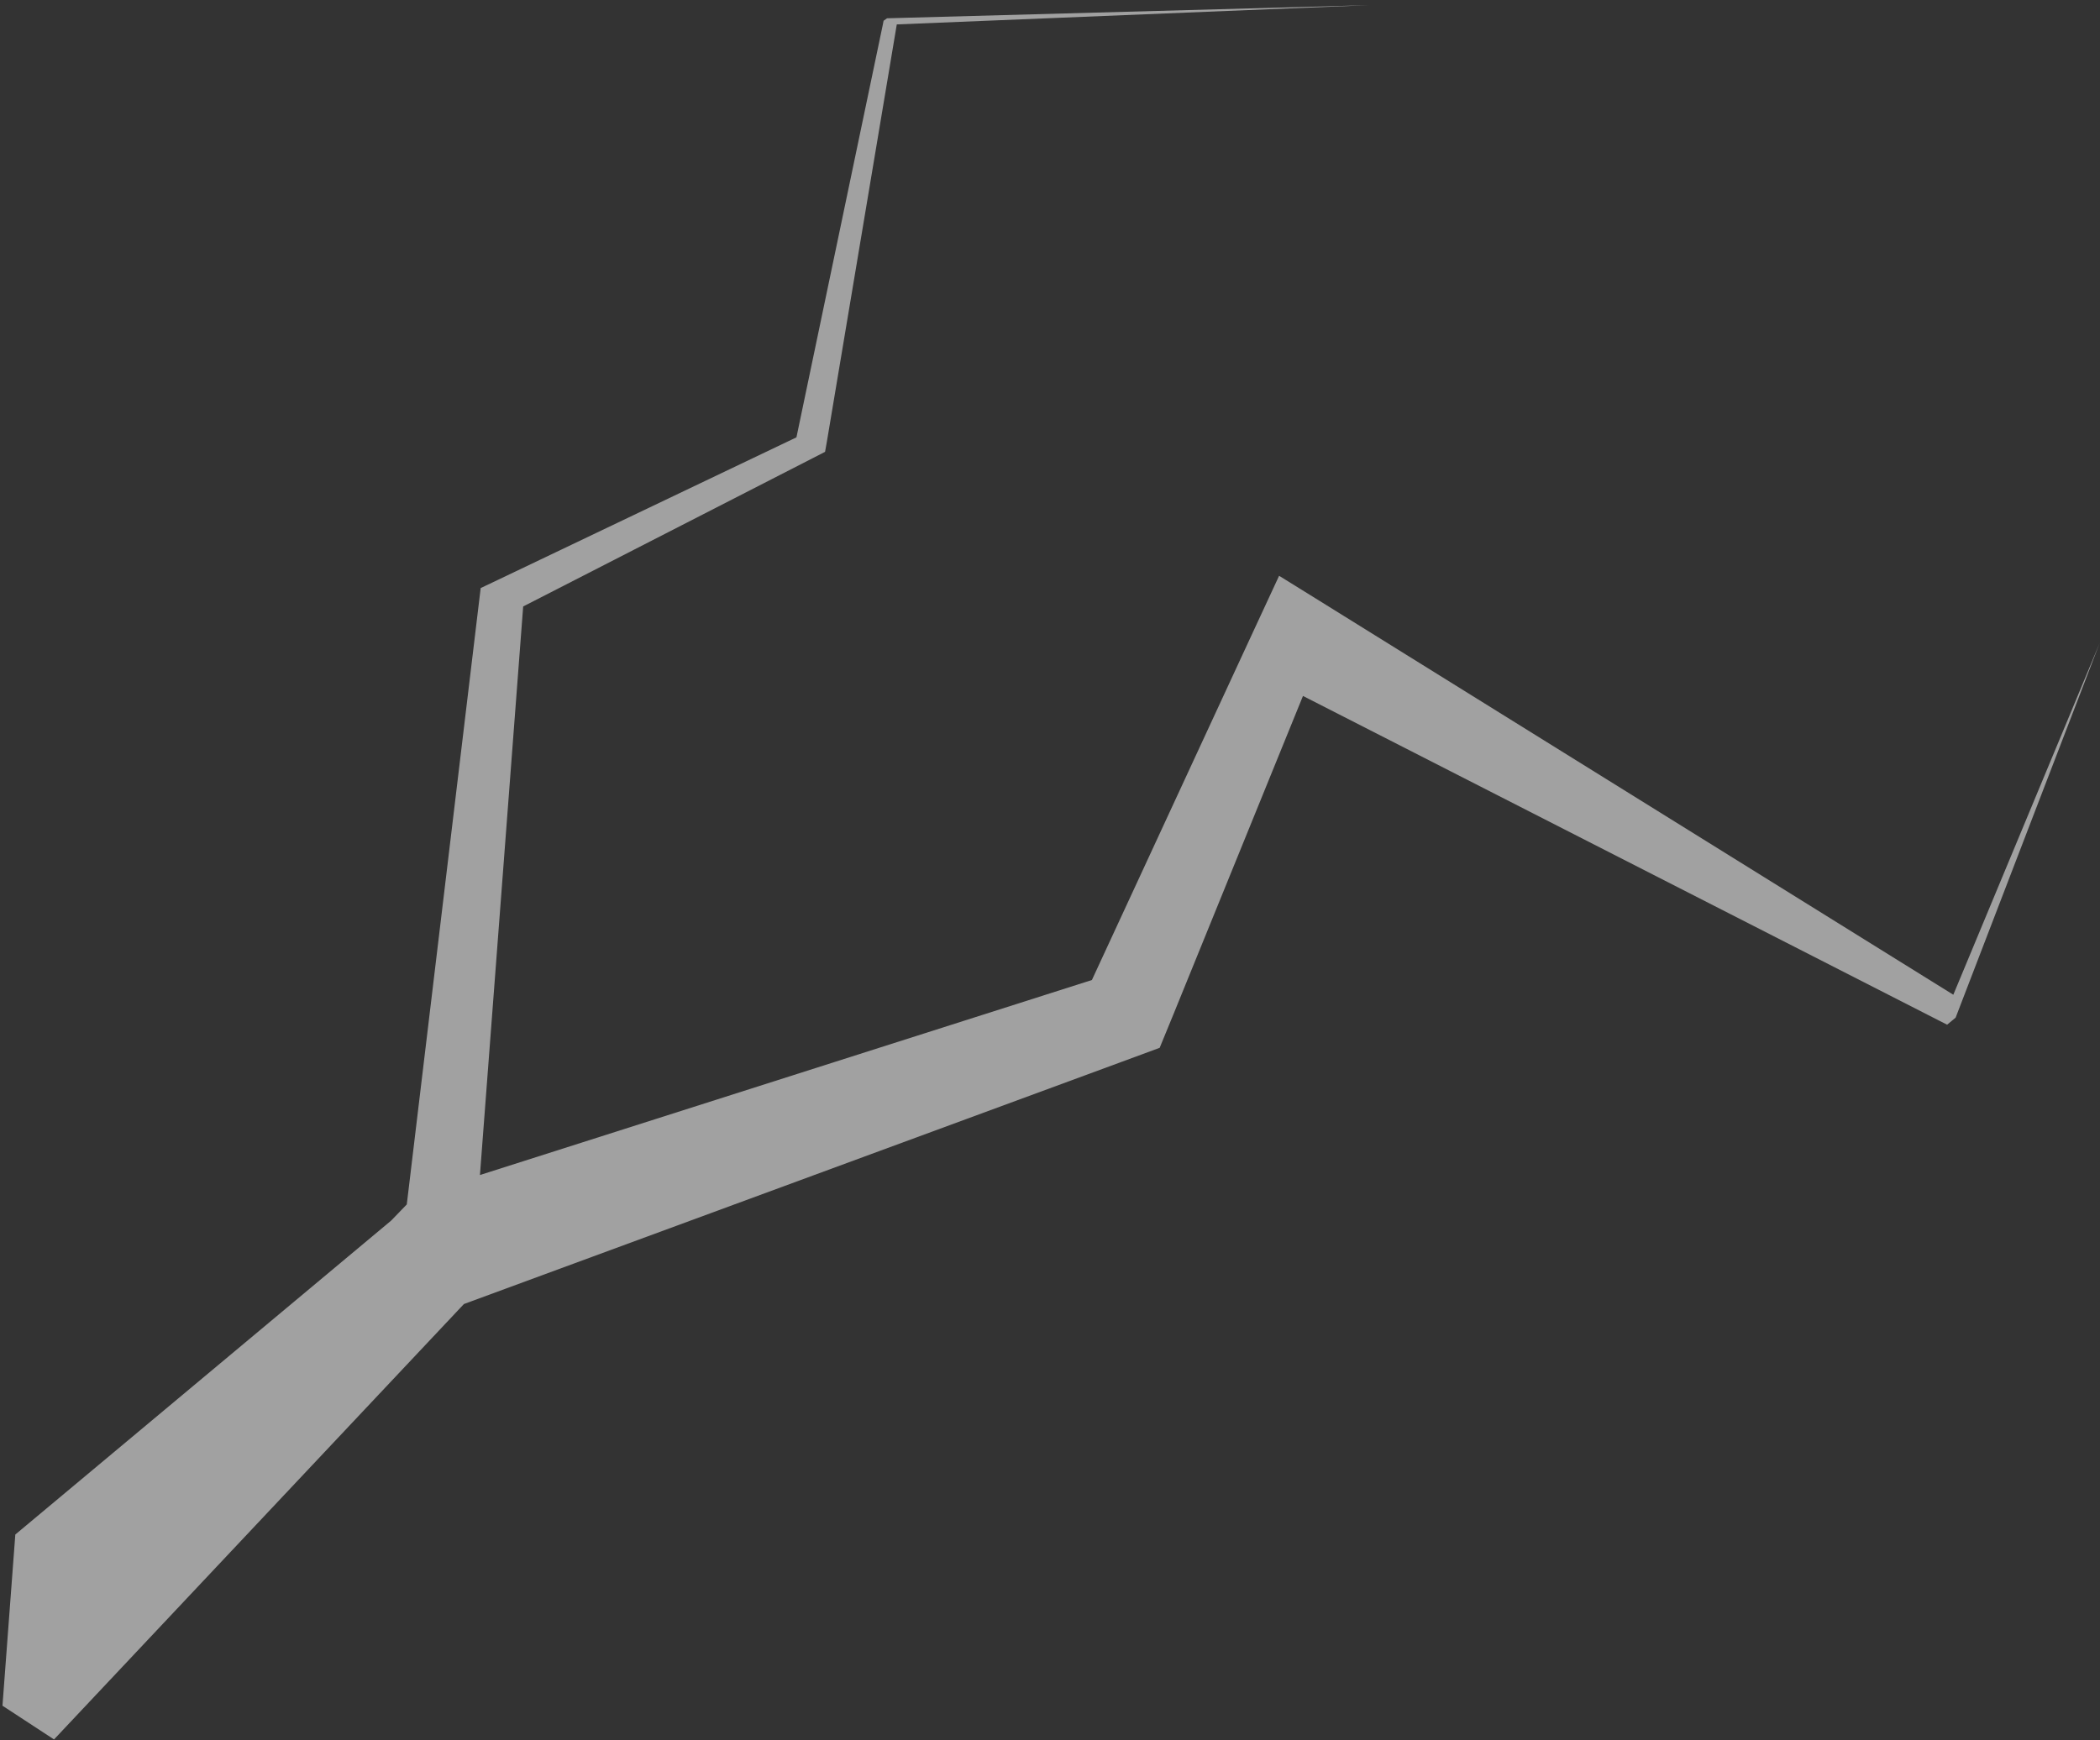 <?xml version="1.0" encoding="UTF-8"?> <svg xmlns="http://www.w3.org/2000/svg" width="304" height="252" viewBox="0 0 304 252" fill="none"><rect x="0" y="0" width="304" height="252" fill="#333333" stroke="none"/><path d="M7.82 251.873L67.158 188.826L162.343 153.768L167.877 151.725L169.822 146.986L188.621 100.774L280.829 147.848L281.869 148.378L283.101 147.355L303.931 93.161L282.766 144.04L191.084 87.045L185.166 83.376L181.036 92.279L158.066 141.907L69.477 170.146L75.736 87.817L117.625 66.357L119.438 65.426L119.714 63.871L129.82 3.535L198.204 0.744L128.406 2.648L127.907 3.01L127.804 3.547L115.295 63.329L72.173 83.923L69.586 85.152L69.291 87.595L58.887 174.404L56.624 176.746L2.218 222.201L0.358 246.99L7.82 251.873Z" fill="white" fill-opacity="0.54"></path></svg> 
